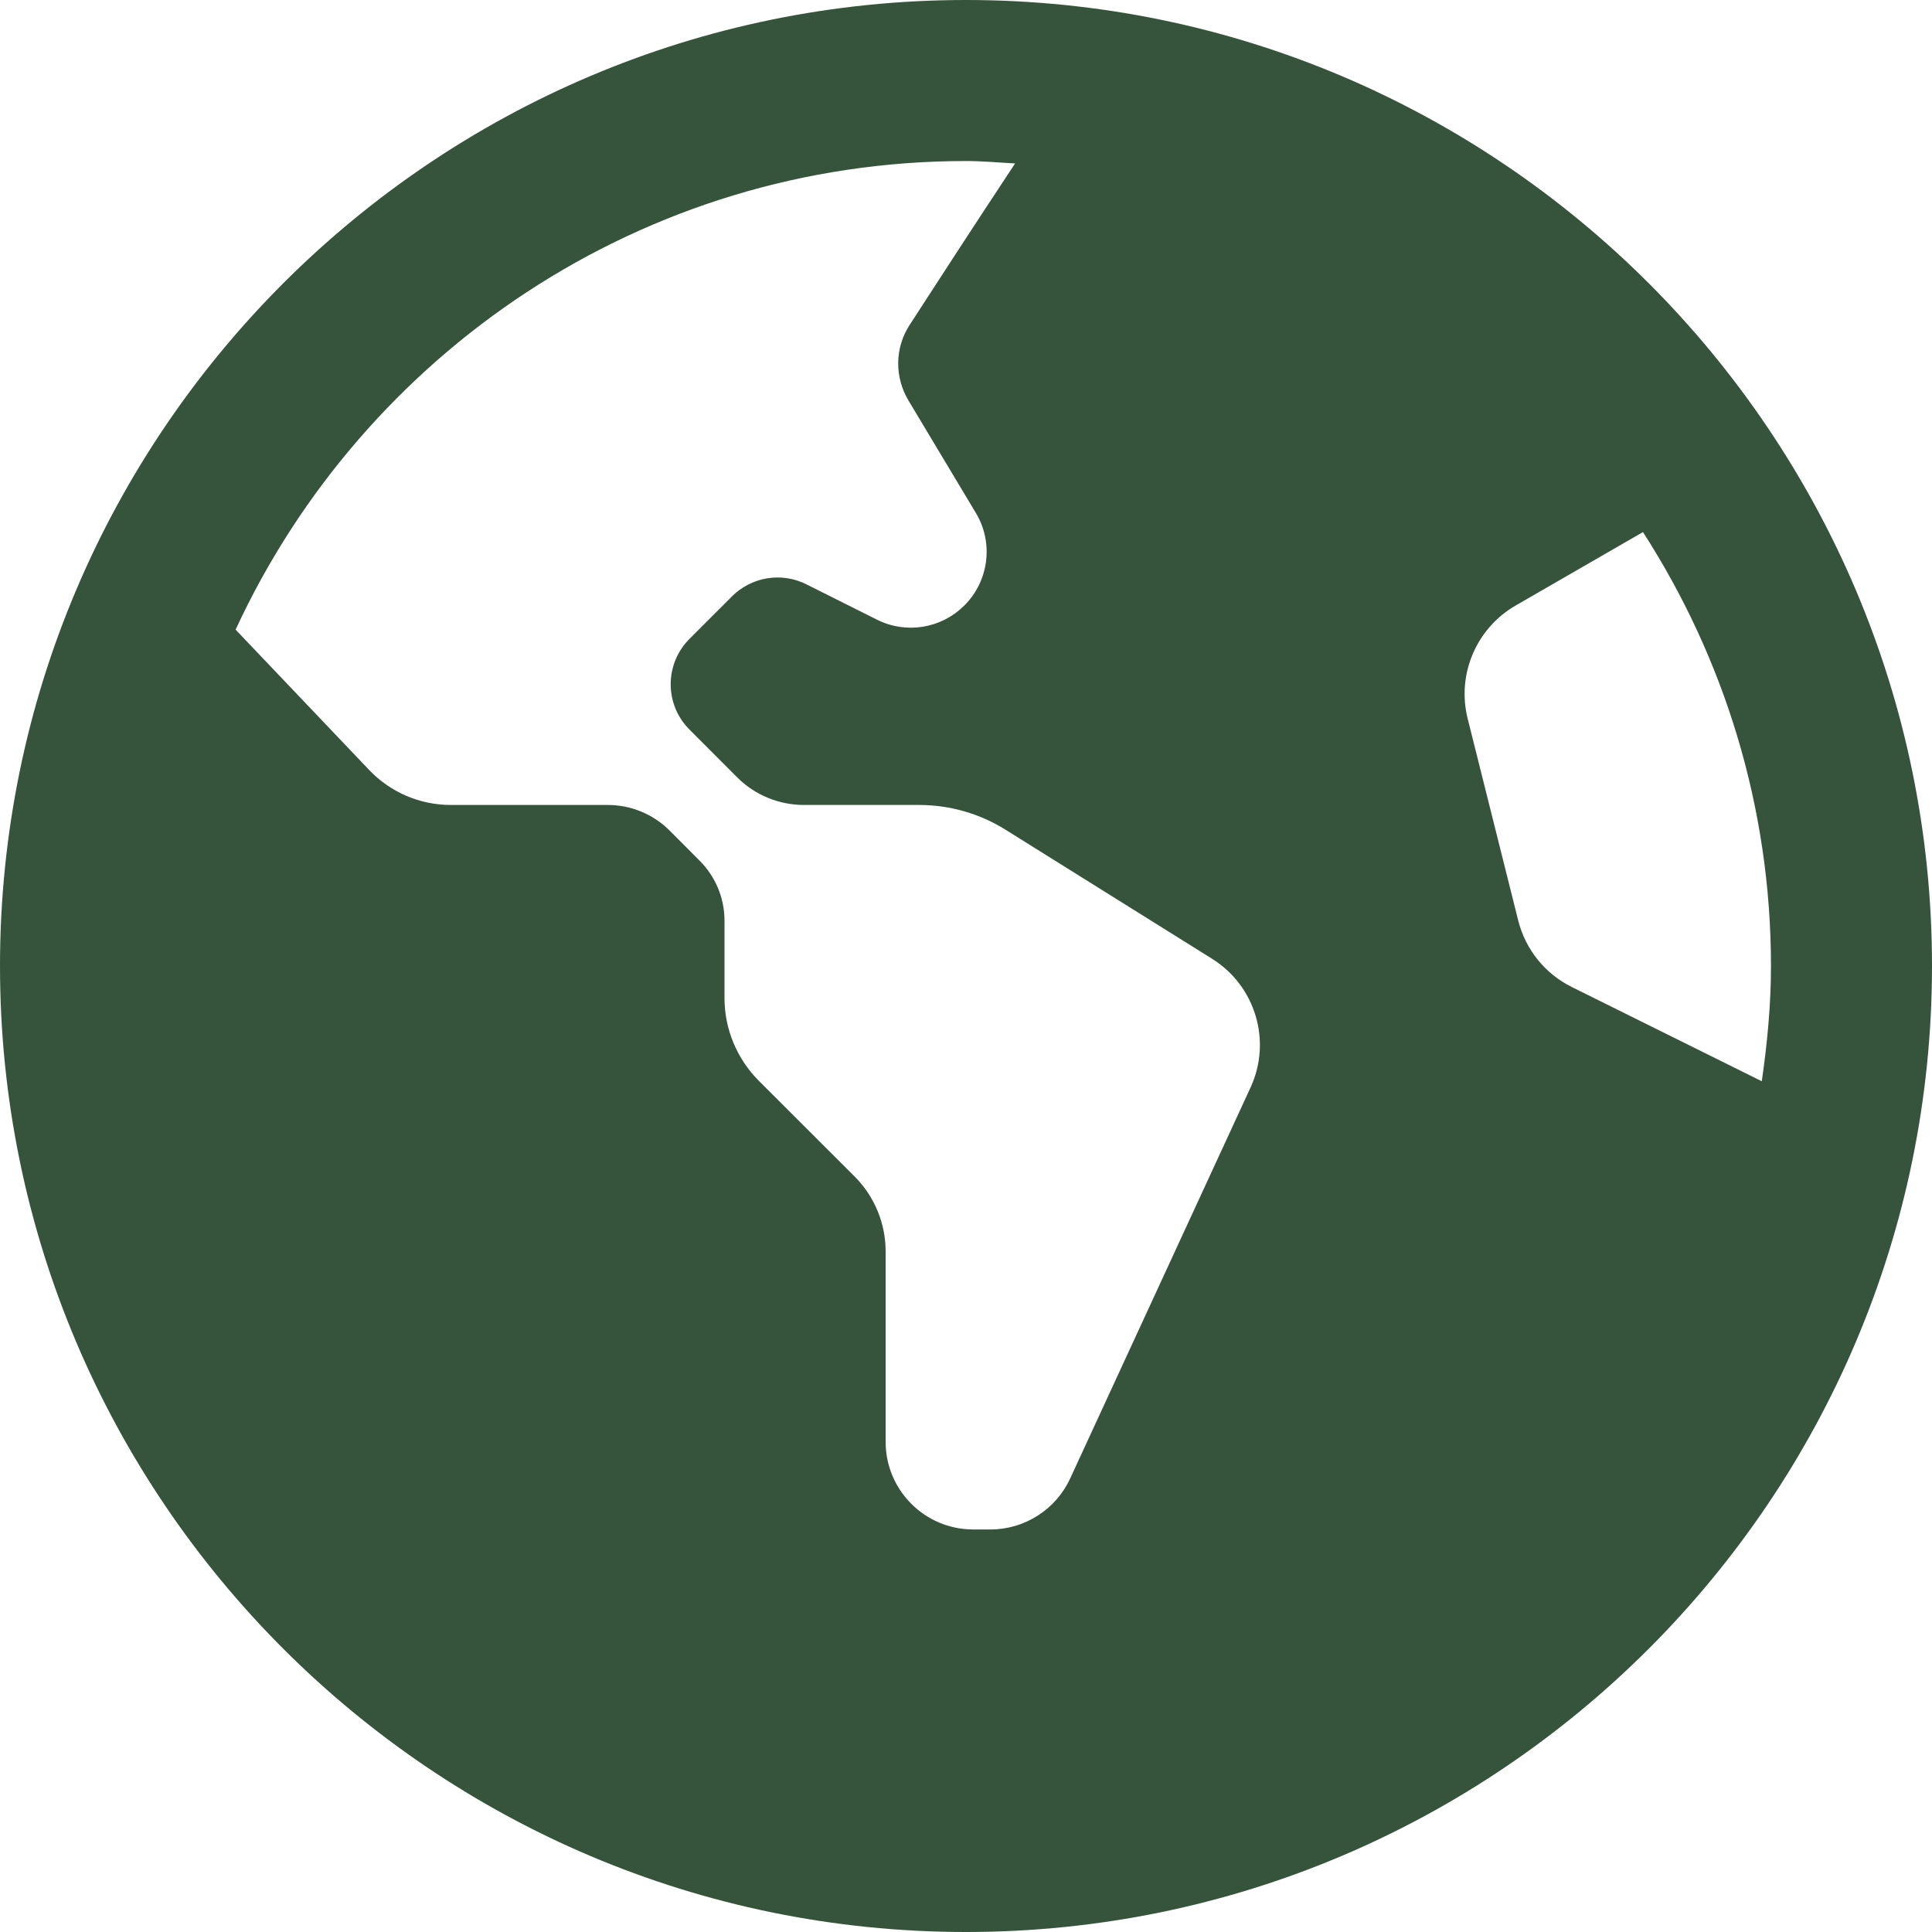 <svg width="20" height="20" viewBox="0 0 20 20" fill="none" xmlns="http://www.w3.org/2000/svg">
<g clip-path="url(#clip0_173_8001)">
<path d="M10 0C4.486 0 0 4.486 0 10C0 15.514 4.486 20 10 20C15.514 20 20 15.514 20 10C20 4.486 15.514 0 10 0ZM12.945 11.259L11.078 15.306C10.929 15.627 10.607 15.833 10.253 15.833H10.076C9.574 15.833 9.168 15.427 9.168 14.925V12.954C9.168 12.663 9.052 12.384 8.846 12.178L7.854 11.187C7.628 10.96 7.5 10.652 7.5 10.332V9.53C7.5 9.297 7.407 9.074 7.242 8.909L6.932 8.598C6.762 8.428 6.532 8.333 6.292 8.333H4.668C4.348 8.333 4.042 8.203 3.821 7.97L2.439 6.518C3.762 3.659 6.649 1.667 10 1.667C10.172 1.667 10.339 1.683 10.508 1.692C10.063 2.366 9.661 2.985 9.417 3.363C9.262 3.601 9.259 3.903 9.405 4.147L10.102 5.31C10.287 5.617 10.238 6.012 9.985 6.266L9.982 6.268C9.744 6.507 9.381 6.566 9.079 6.415L8.346 6.048C8.09 5.92 7.781 5.971 7.578 6.173L7.138 6.613C6.878 6.873 6.878 7.294 7.138 7.553L7.631 8.047C7.814 8.23 8.063 8.333 8.322 8.333H9.515C9.832 8.333 10.143 8.422 10.412 8.591L12.547 9.925C12.997 10.206 13.168 10.777 12.945 11.259ZM16.27 10.217C15.993 10.079 15.791 9.828 15.716 9.527L15.193 7.438C15.079 6.982 15.282 6.504 15.689 6.269L17.008 5.508C17.843 6.806 18.333 8.346 18.333 10C18.333 10.407 18.294 10.803 18.238 11.193L16.27 10.217Z" fill="#36543B"/>
</g>
<defs>
<clipPath id="clip0_173_8001">
<rect width="20" height="20" fill="white"/>
</clipPath>
</defs>
</svg>
